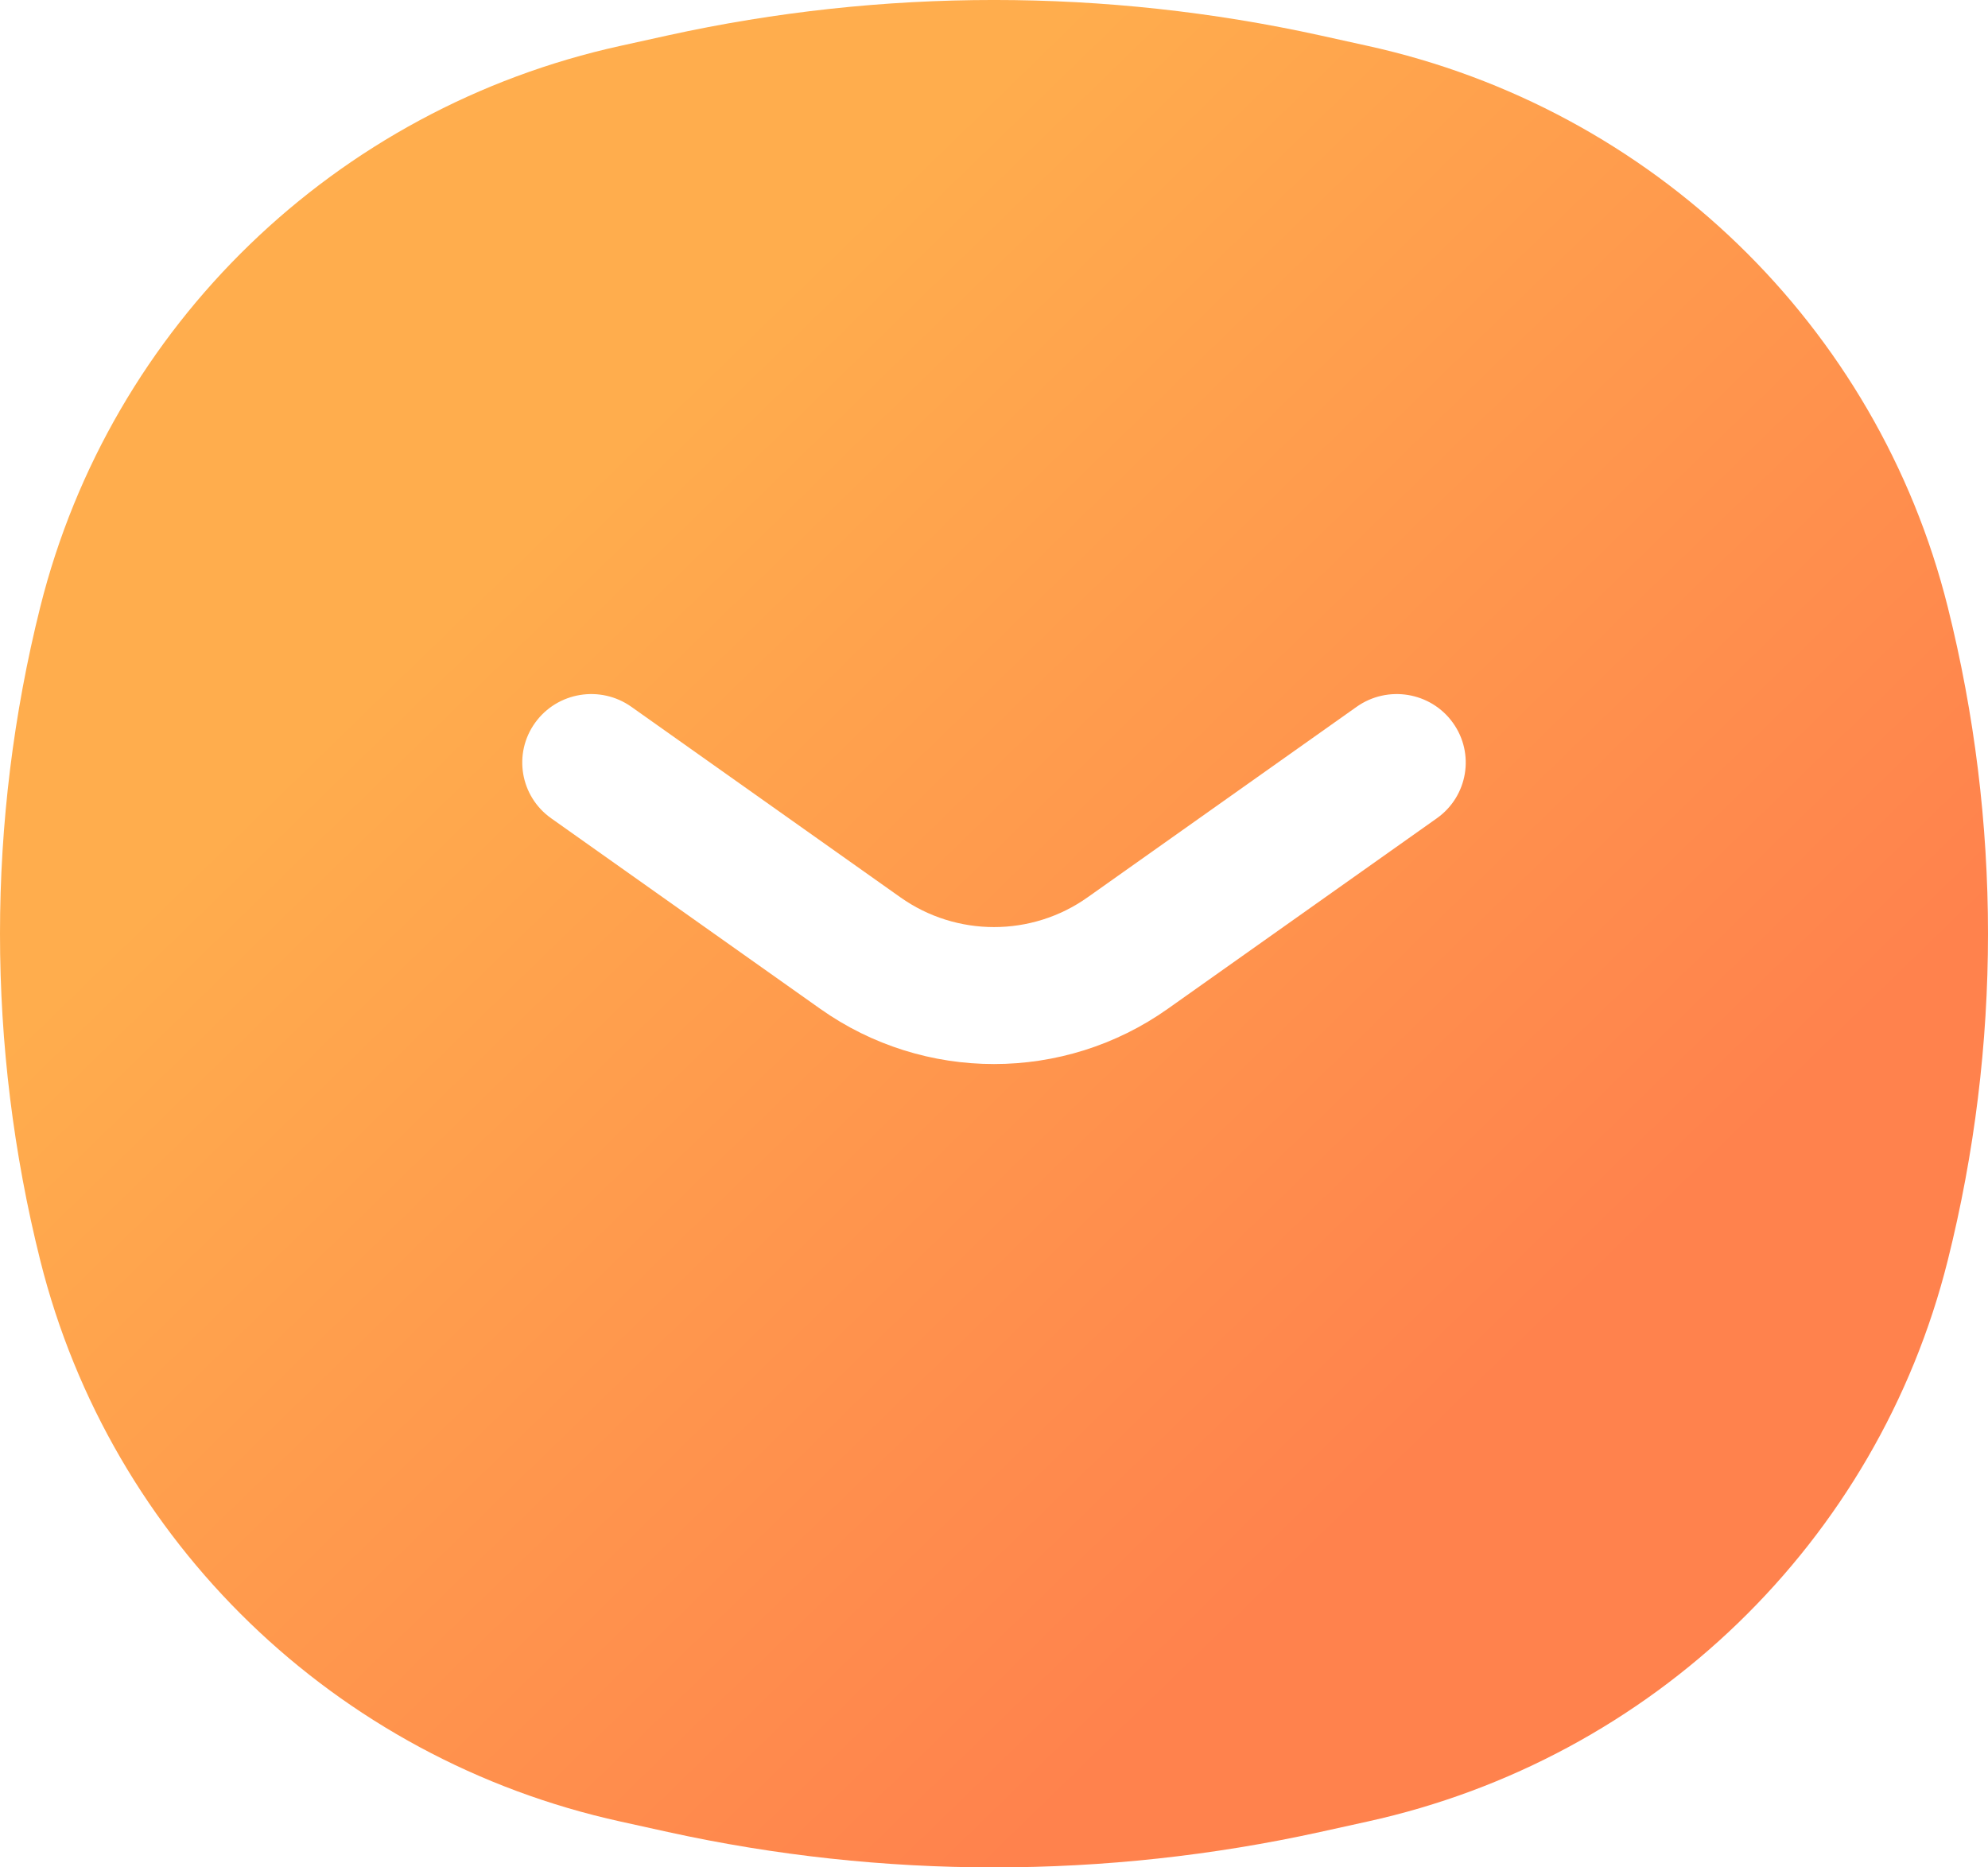 <svg width="33" height="31" viewBox="0 0 33 31" fill="none" xmlns="http://www.w3.org/2000/svg">
<path fill-rule="evenodd" clip-rule="evenodd" d="M10.3 0.761C5.568 1.8 1.838 5.407 0.669 10.073C-0.223 13.637 -0.223 17.363 0.669 20.927C1.838 25.593 5.568 29.2 10.3 30.239L11.089 30.413C14.653 31.196 18.347 31.196 21.911 30.413L22.7 30.239C27.432 29.2 31.162 25.593 32.331 20.927C33.223 17.363 33.223 13.637 32.331 10.073C31.162 5.407 27.432 1.8 22.7 0.761L21.911 0.587C18.347 -0.196 14.653 -0.196 11.089 0.587L10.3 0.761ZM10.481 11.734C9.966 11.369 9.251 11.487 8.883 11.998C8.515 12.509 8.634 13.219 9.149 13.584L13.614 16.746C15.34 17.97 17.66 17.97 19.386 16.746L23.851 13.584C24.366 13.219 24.485 12.509 24.117 11.998C23.75 11.487 23.034 11.369 22.519 11.734L18.054 14.896C17.125 15.555 15.876 15.555 14.946 14.896L10.481 11.734Z" fill="url(#paint0_linear)"/>
<defs>
<linearGradient id="paint0_linear" x1="15.935" y1="1.893" x2="30.796" y2="17.187" gradientUnits="userSpaceOnUse">
<stop stop-color="#FFAD4D"/>
<stop offset="1" stop-color="#FF824D"/>
</linearGradient>
</defs>
</svg>
